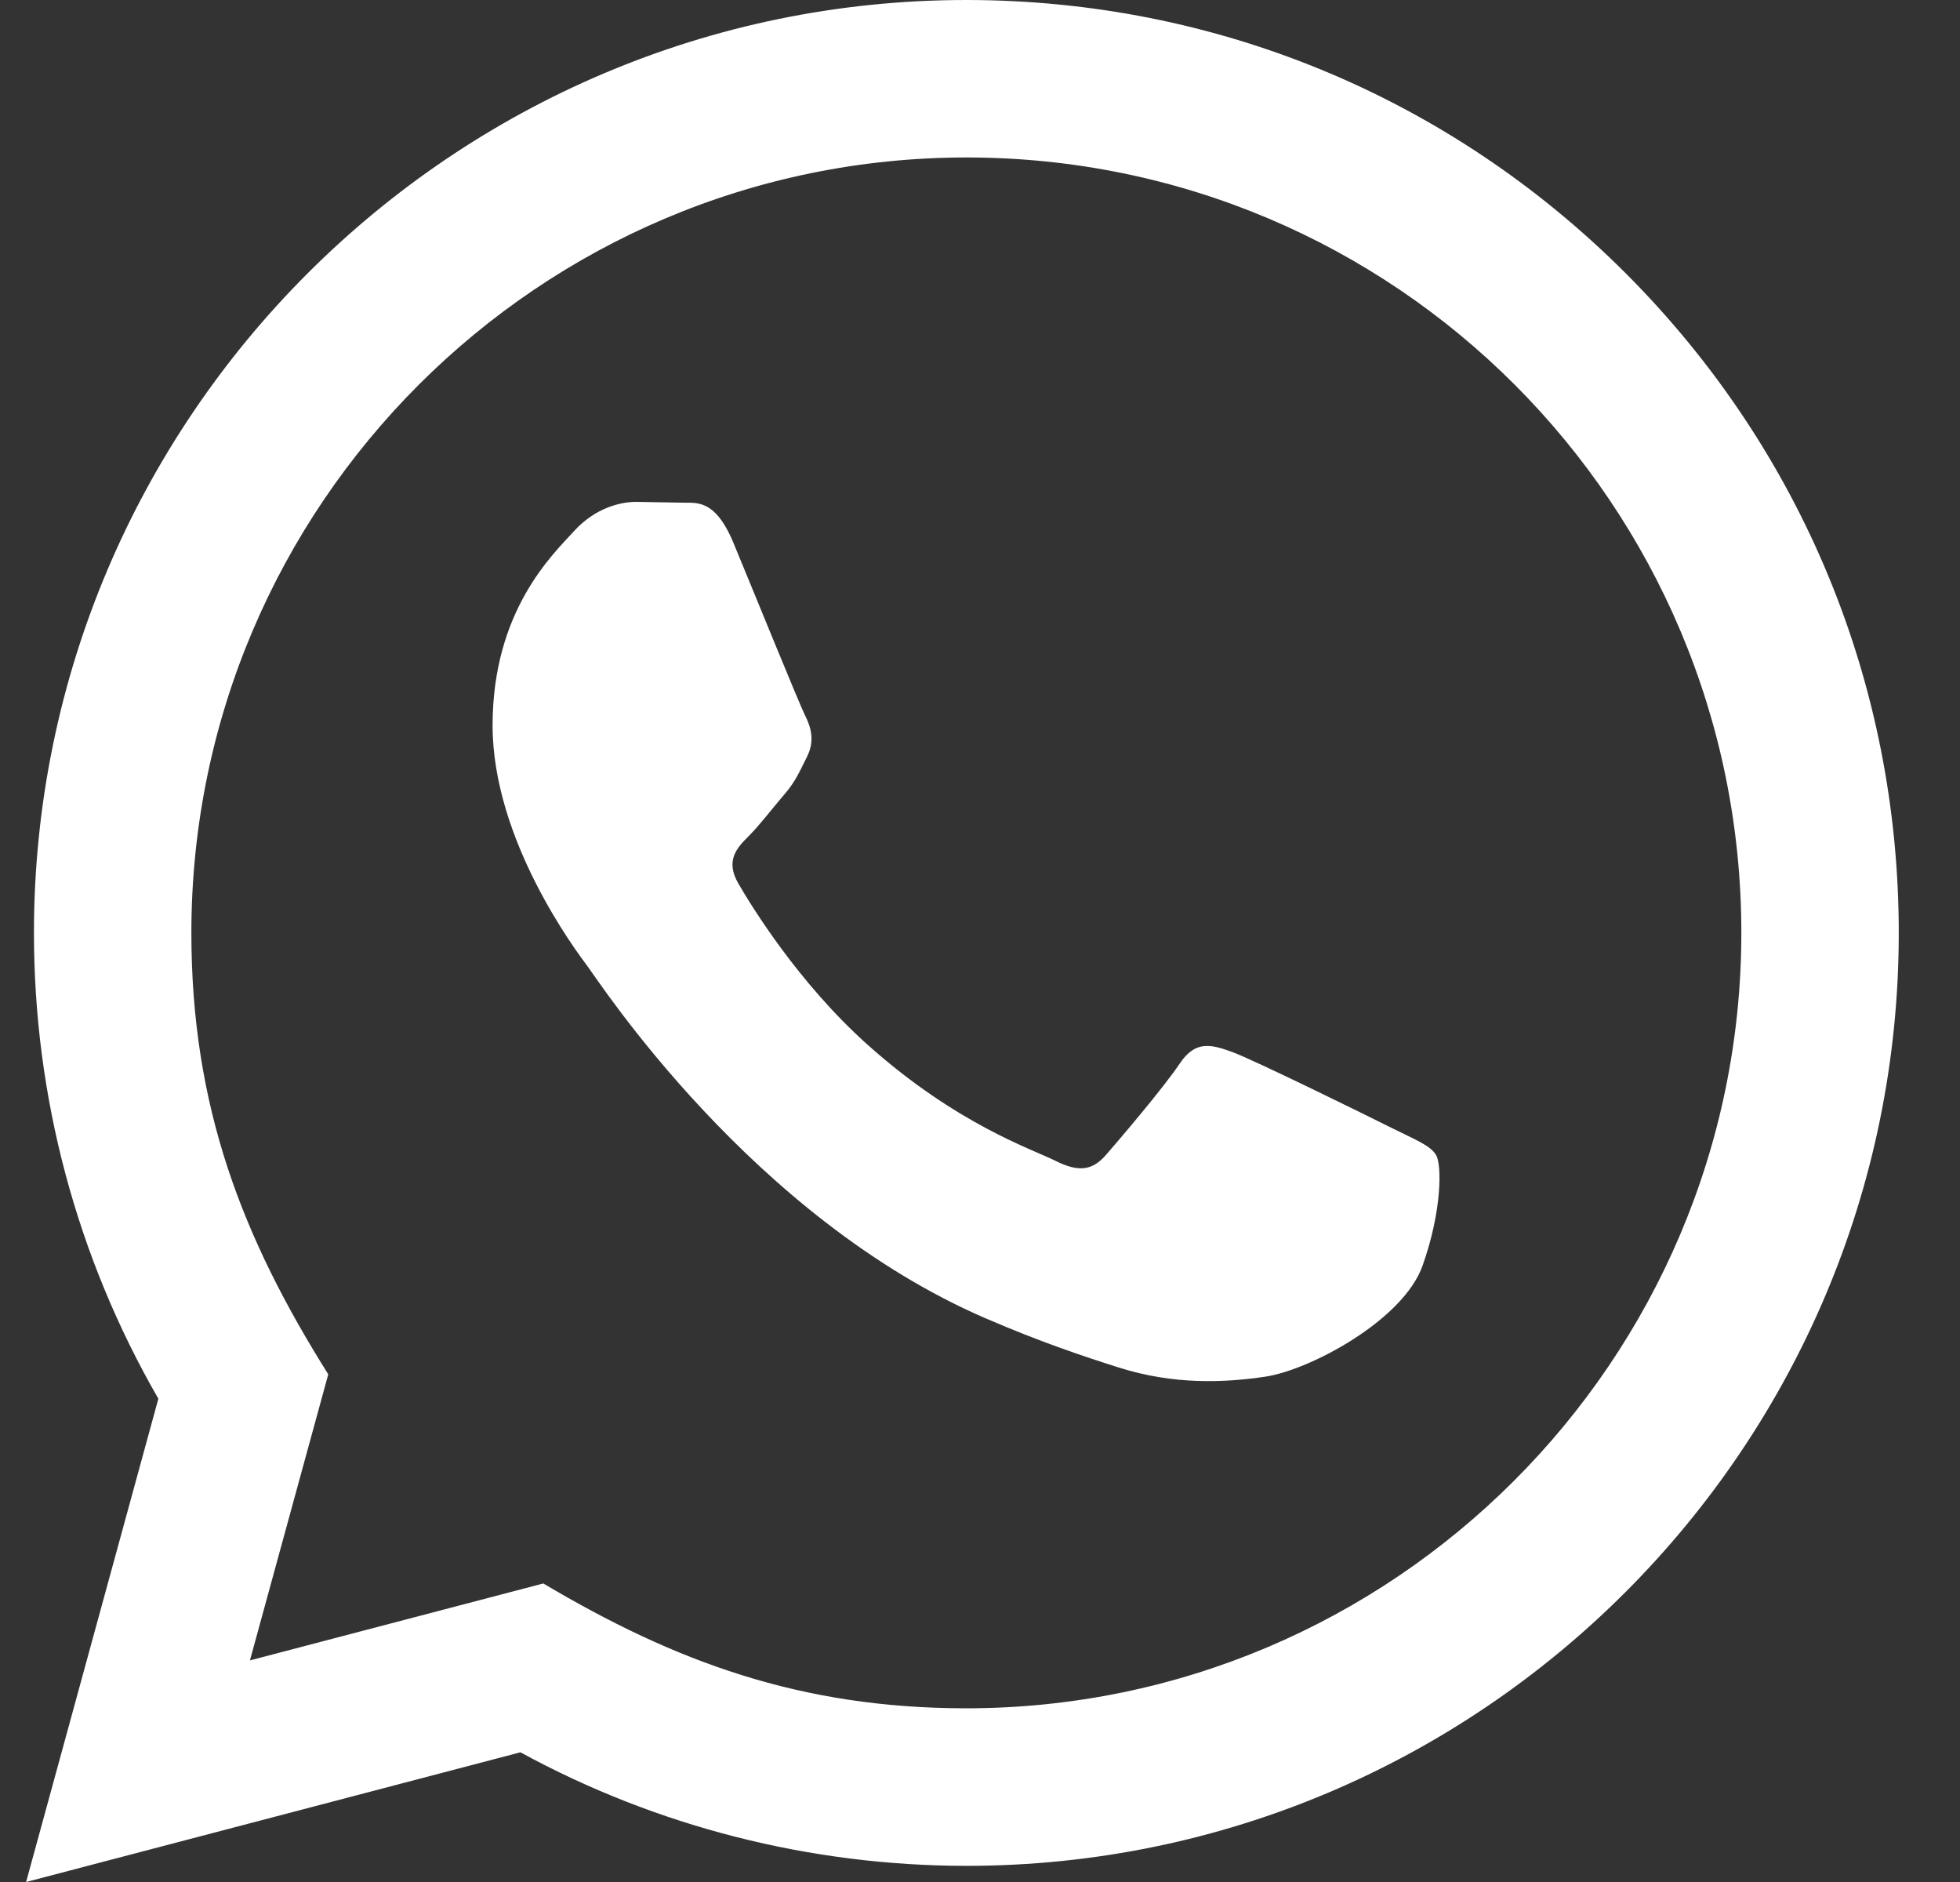 <svg width="25" height="24" viewBox="0 0 25 24" fill="none" xmlns="http://www.w3.org/2000/svg">
<rect x="0" y="0" width="25" height="24" fill="#333333" stroke="none"/>
<path d="M0.333 24L2.02 17.837C0.979 16.033 0.432 13.988 0.433 11.891C0.436 5.335 5.771 0 12.326 0C15.507 0.001 18.493 1.24 20.739 3.488C22.984 5.736 24.22 8.724 24.219 11.902C24.216 18.459 18.881 23.794 12.326 23.794C10.336 23.793 8.375 23.294 6.638 22.346L0.333 24ZM6.93 20.193C8.606 21.188 10.206 21.784 12.322 21.785C17.77 21.785 22.208 17.351 22.211 11.9C22.213 6.438 17.796 2.01 12.33 2.008C6.878 2.008 2.443 6.442 2.441 11.892C2.44 14.117 3.092 15.783 4.187 17.526L3.188 21.174L6.93 20.193ZM18.317 14.729C18.243 14.605 18.045 14.531 17.747 14.382C17.45 14.233 15.989 13.514 15.716 13.415C15.444 13.316 15.246 13.266 15.047 13.564C14.849 13.861 14.279 14.531 14.106 14.729C13.933 14.927 13.759 14.952 13.462 14.803C13.165 14.654 12.207 14.341 11.072 13.328C10.189 12.54 9.592 11.567 9.419 11.269C9.246 10.972 9.401 10.811 9.549 10.663C9.683 10.53 9.846 10.316 9.995 10.142C10.146 9.97 10.195 9.846 10.295 9.647C10.394 9.449 10.345 9.275 10.27 9.126C10.195 8.978 9.601 7.515 9.354 6.92C9.112 6.341 8.867 6.419 8.685 6.41L8.115 6.4C7.917 6.4 7.595 6.474 7.323 6.772C7.051 7.07 6.283 7.788 6.283 9.251C6.283 10.714 7.348 12.127 7.496 12.325C7.645 12.523 9.591 15.525 12.572 16.812C13.281 17.118 13.835 17.301 14.266 17.438C14.978 17.664 15.626 17.632 16.138 17.556C16.709 17.471 17.896 16.837 18.144 16.143C18.392 15.448 18.392 14.853 18.317 14.729Z" fill="white"/>
</svg>
